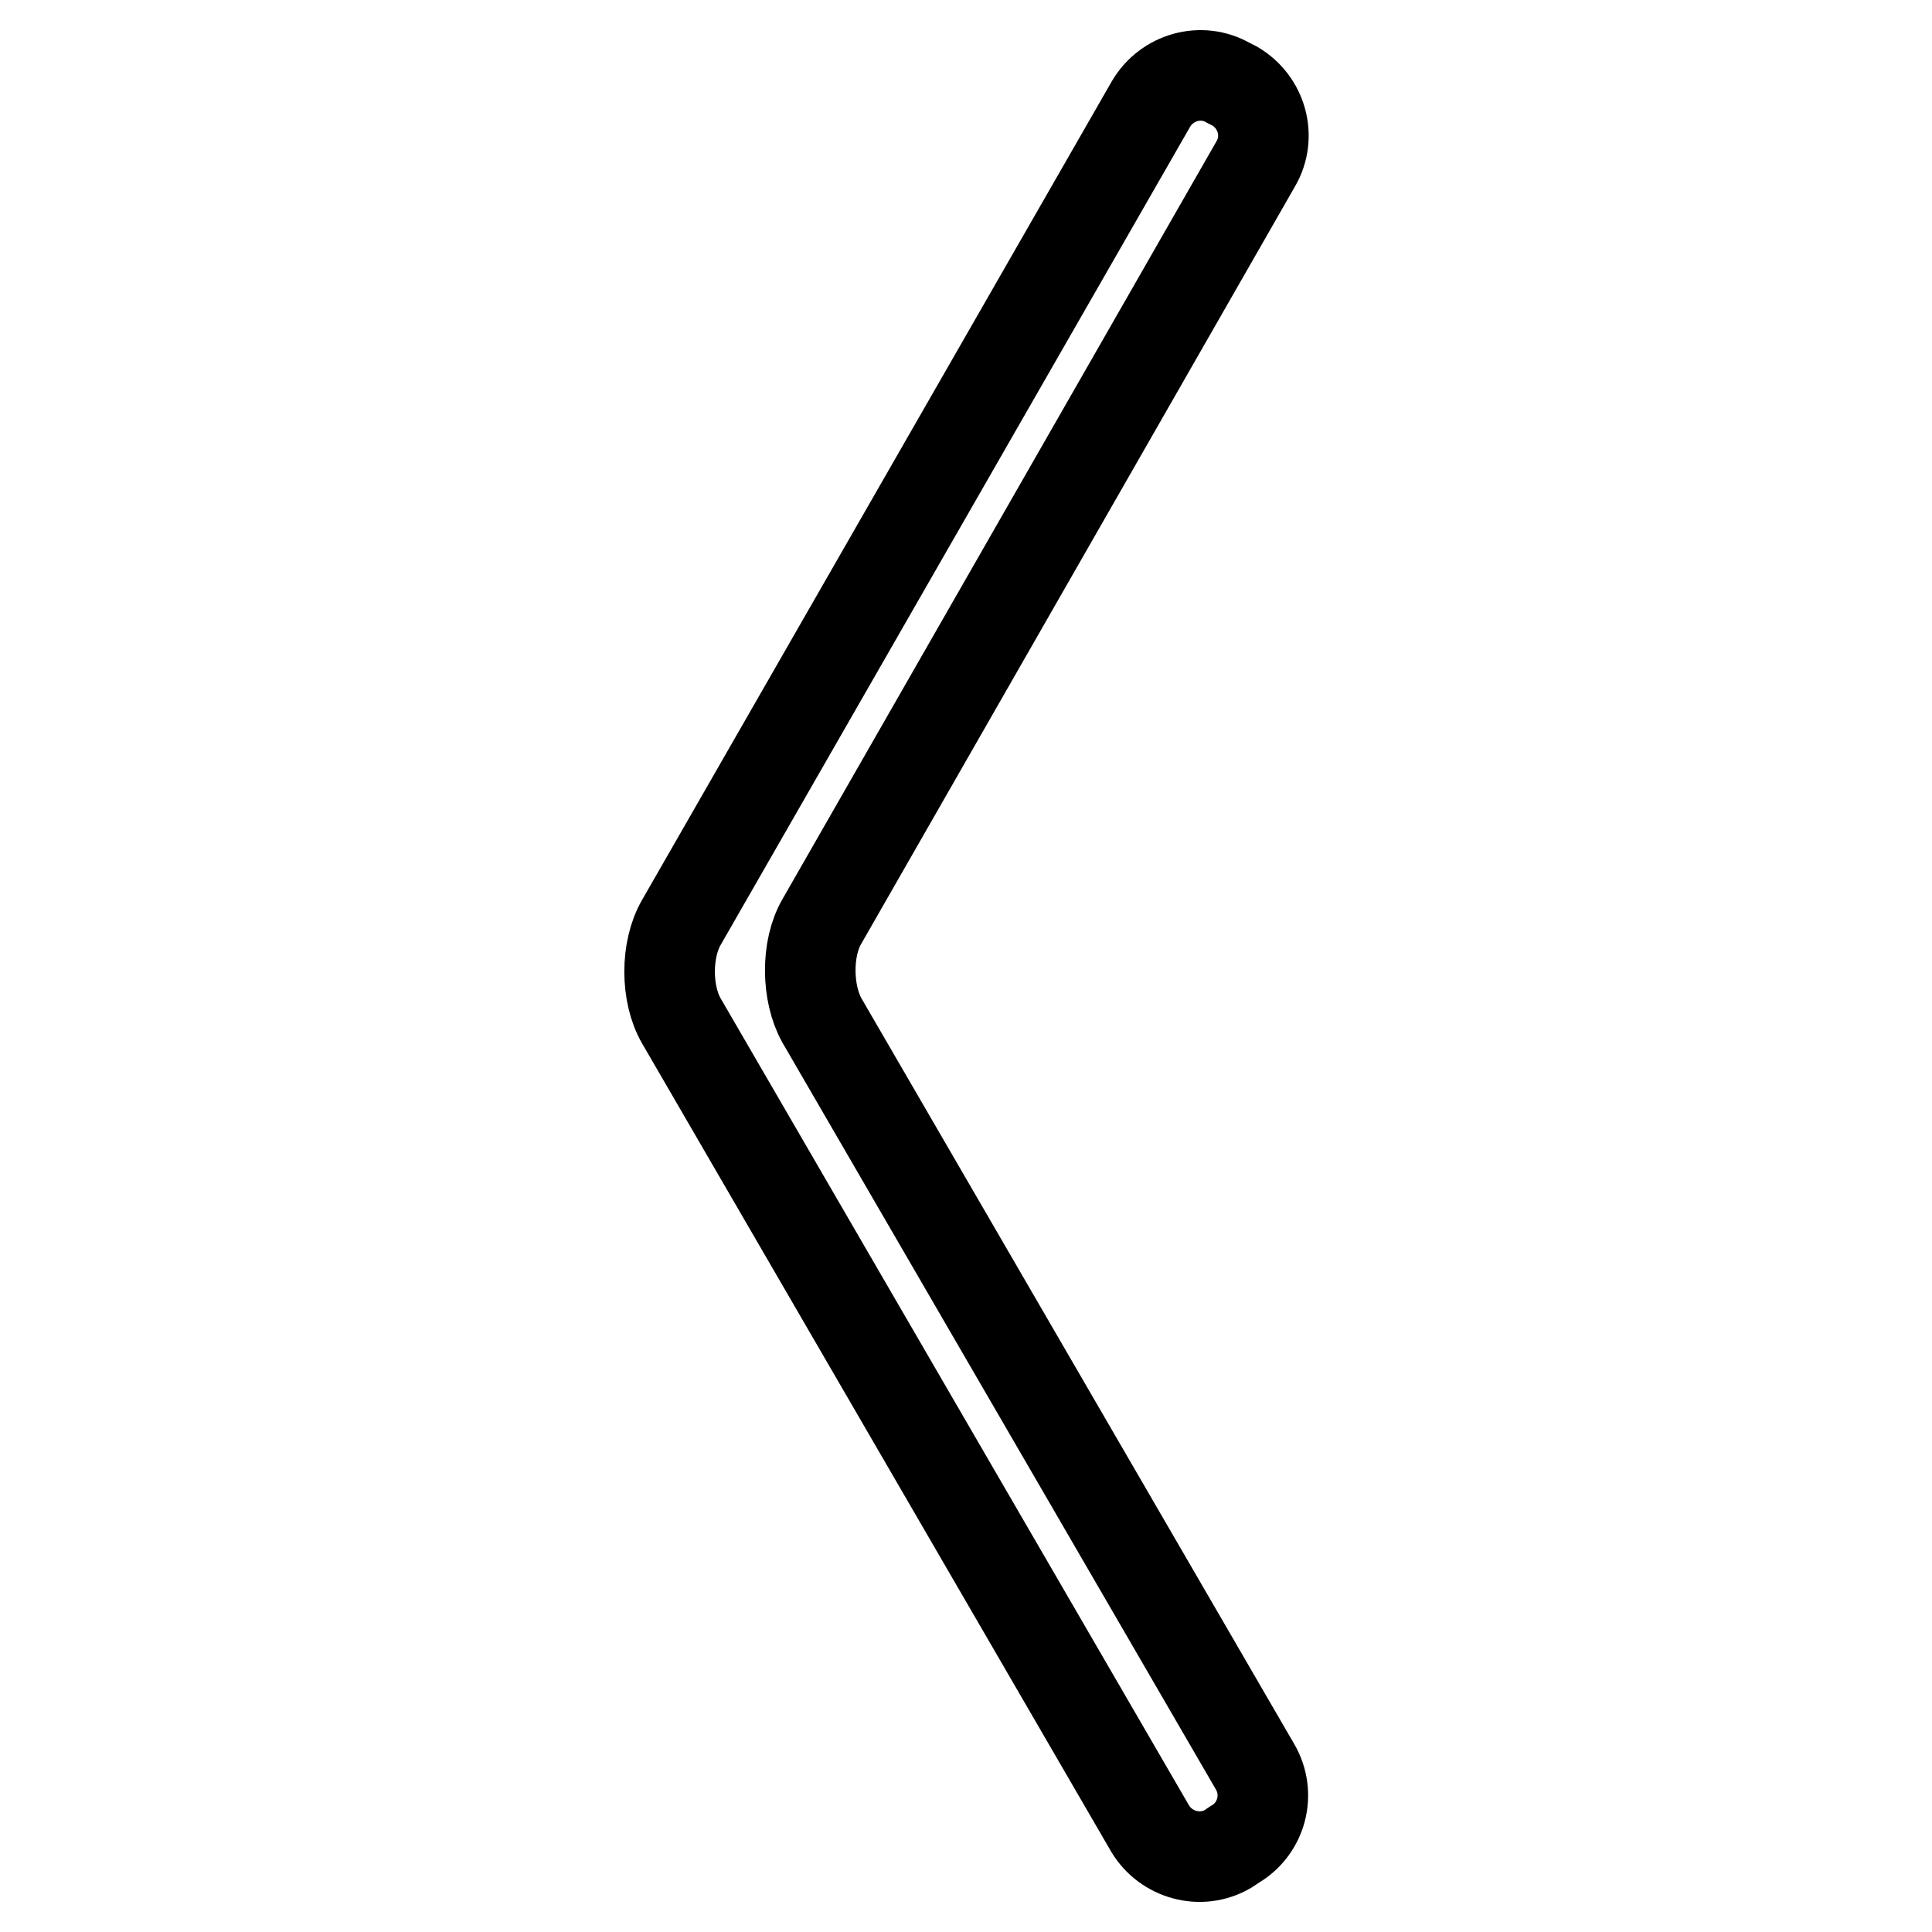 <?xml version="1.0" encoding="utf-8"?>
<!-- Svg Vector Icons : http://www.onlinewebfonts.com/icon -->
<!DOCTYPE svg PUBLIC "-//W3C//DTD SVG 1.1//EN" "http://www.w3.org/Graphics/SVG/1.1/DTD/svg11.dtd">
<svg version="1.1" xmlns="http://www.w3.org/2000/svg" xmlns:xlink="http://www.w3.org/1999/xlink" x="0px" y="0px" viewBox="0 0 256 256" enable-background="new 0 0 256 256" xml:space="preserve">
<g><g><path stroke-width="12" fill-opacity="0" stroke="#000000"  d="M162.7,245c-3.6,2.1-8.2,0.8-10.3-2.7L90.3,135.3c-2.1-3.6-2.1-9.5,0-13.1l62.2-108.4c2.1-3.6,6.7-4.9,10.3-2.8l0.8,0.4c3.6,2.1,4.9,6.7,2.8,10.3l-57.5,100.4c-2.1,3.6-2,9.5,0,13.1l57.4,98.9c2.1,3.6,0.9,8.2-2.7,10.3L162.7,245z"/></g></g>
</svg>